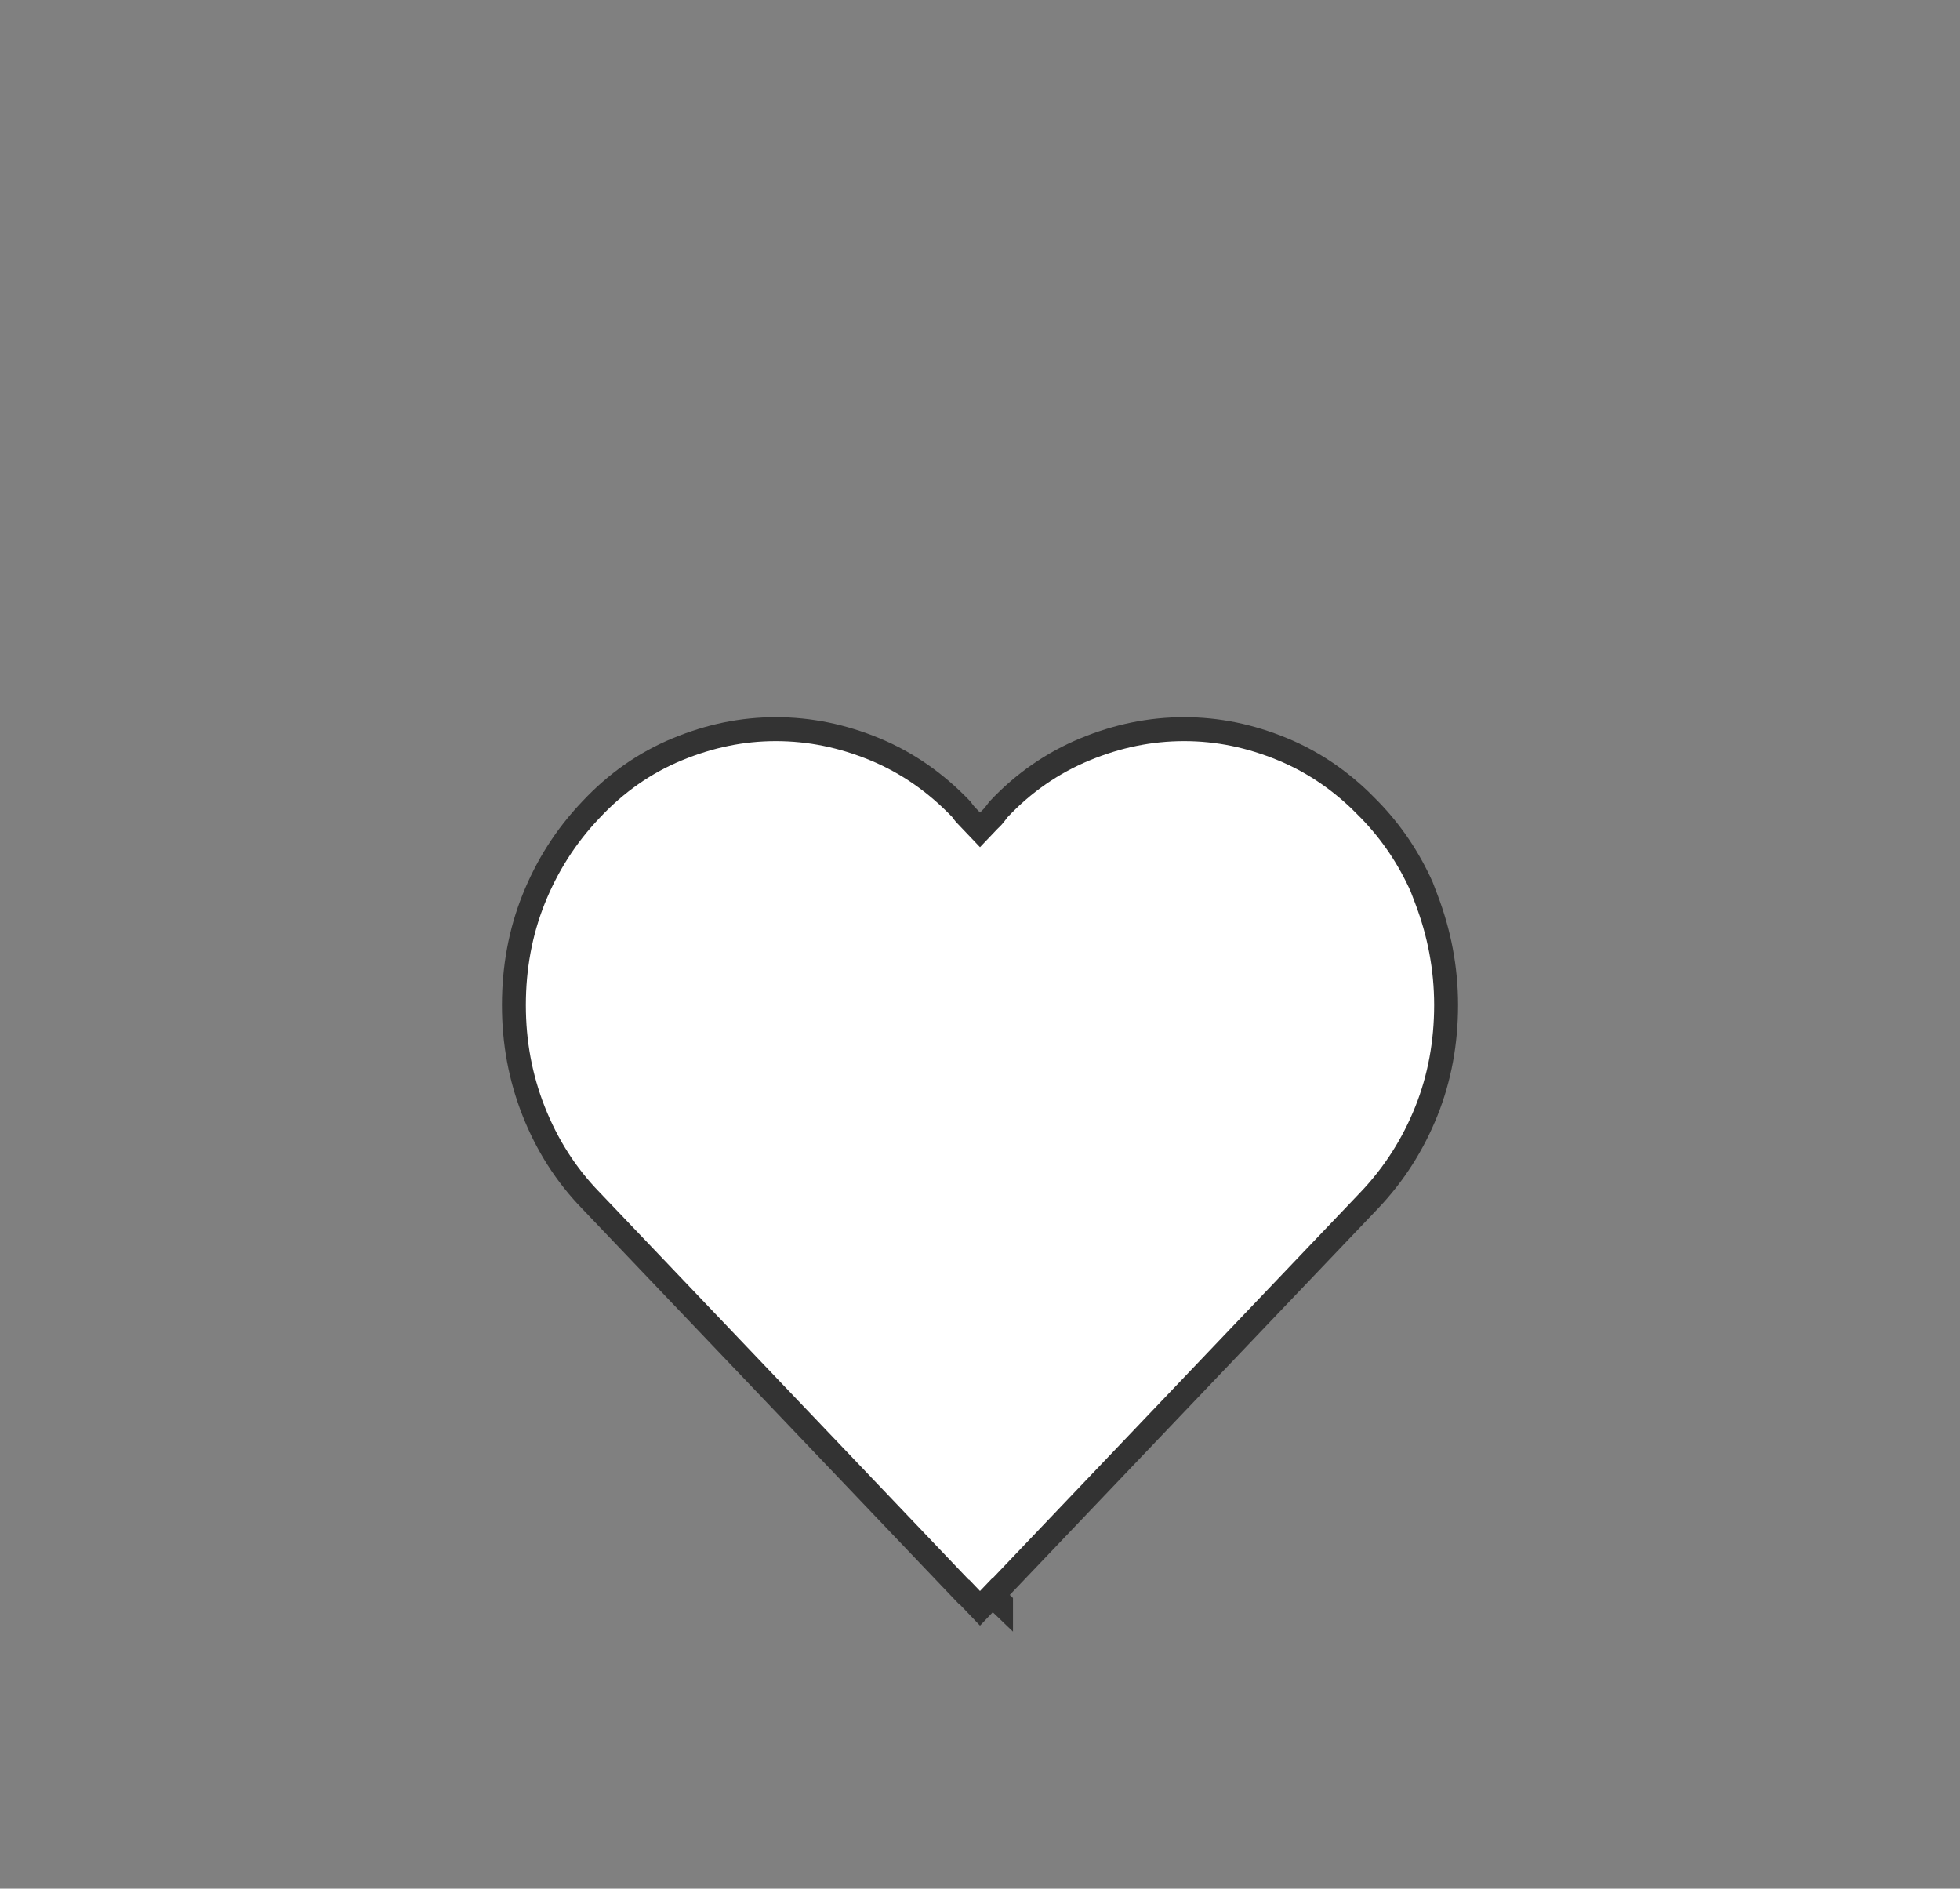 <svg width="82" height="79" viewBox="0 0 82 79" fill="none" xmlns="http://www.w3.org/2000/svg">
<rect x="0" y="0" width="82" height="79" fill="#808080" stroke="none"/>
<path d="M49.54 30.5C50.951 30.5 52.306 30.78 53.669 31.344C54.851 31.833 55.919 32.537 56.889 33.461L57.301 33.873C58.221 34.821 58.938 35.892 59.476 37.09L59.673 37.606C60.212 39.021 60.5 40.492 60.5 42.044C60.5 43.601 60.23 45.091 59.676 46.475C59.119 47.865 58.333 49.111 57.278 50.218L41.538 66.731L41.88 67.057V67.077L41.519 66.731L41 67.274L40.481 66.731L40.334 66.577H40.315L24.722 50.218L24.719 50.215C23.667 49.132 22.882 47.888 22.325 46.477C21.77 45.069 21.5 43.6 21.5 42.044C21.5 40.487 21.77 38.998 22.324 37.614C22.881 36.223 23.667 34.977 24.722 33.87L24.725 33.867C25.778 32.742 26.98 31.903 28.331 31.344C29.694 30.78 31.049 30.5 32.46 30.5C33.871 30.5 35.246 30.78 36.608 31.344C37.95 31.899 39.147 32.731 40.217 33.849C40.263 33.914 40.324 34.002 40.418 34.101C40.458 34.142 40.493 34.18 40.528 34.217C40.563 34.253 40.598 34.29 40.638 34.332L41 34.712L41.362 34.332C41.395 34.298 41.415 34.28 41.468 34.228C41.511 34.186 41.571 34.125 41.627 34.047C41.646 34.02 41.666 33.995 41.697 33.957C41.719 33.931 41.744 33.896 41.773 33.857C42.823 32.738 44.042 31.902 45.392 31.344C46.754 30.78 48.129 30.5 49.54 30.5Z" fill="white" stroke="#333333"/>
</svg>
